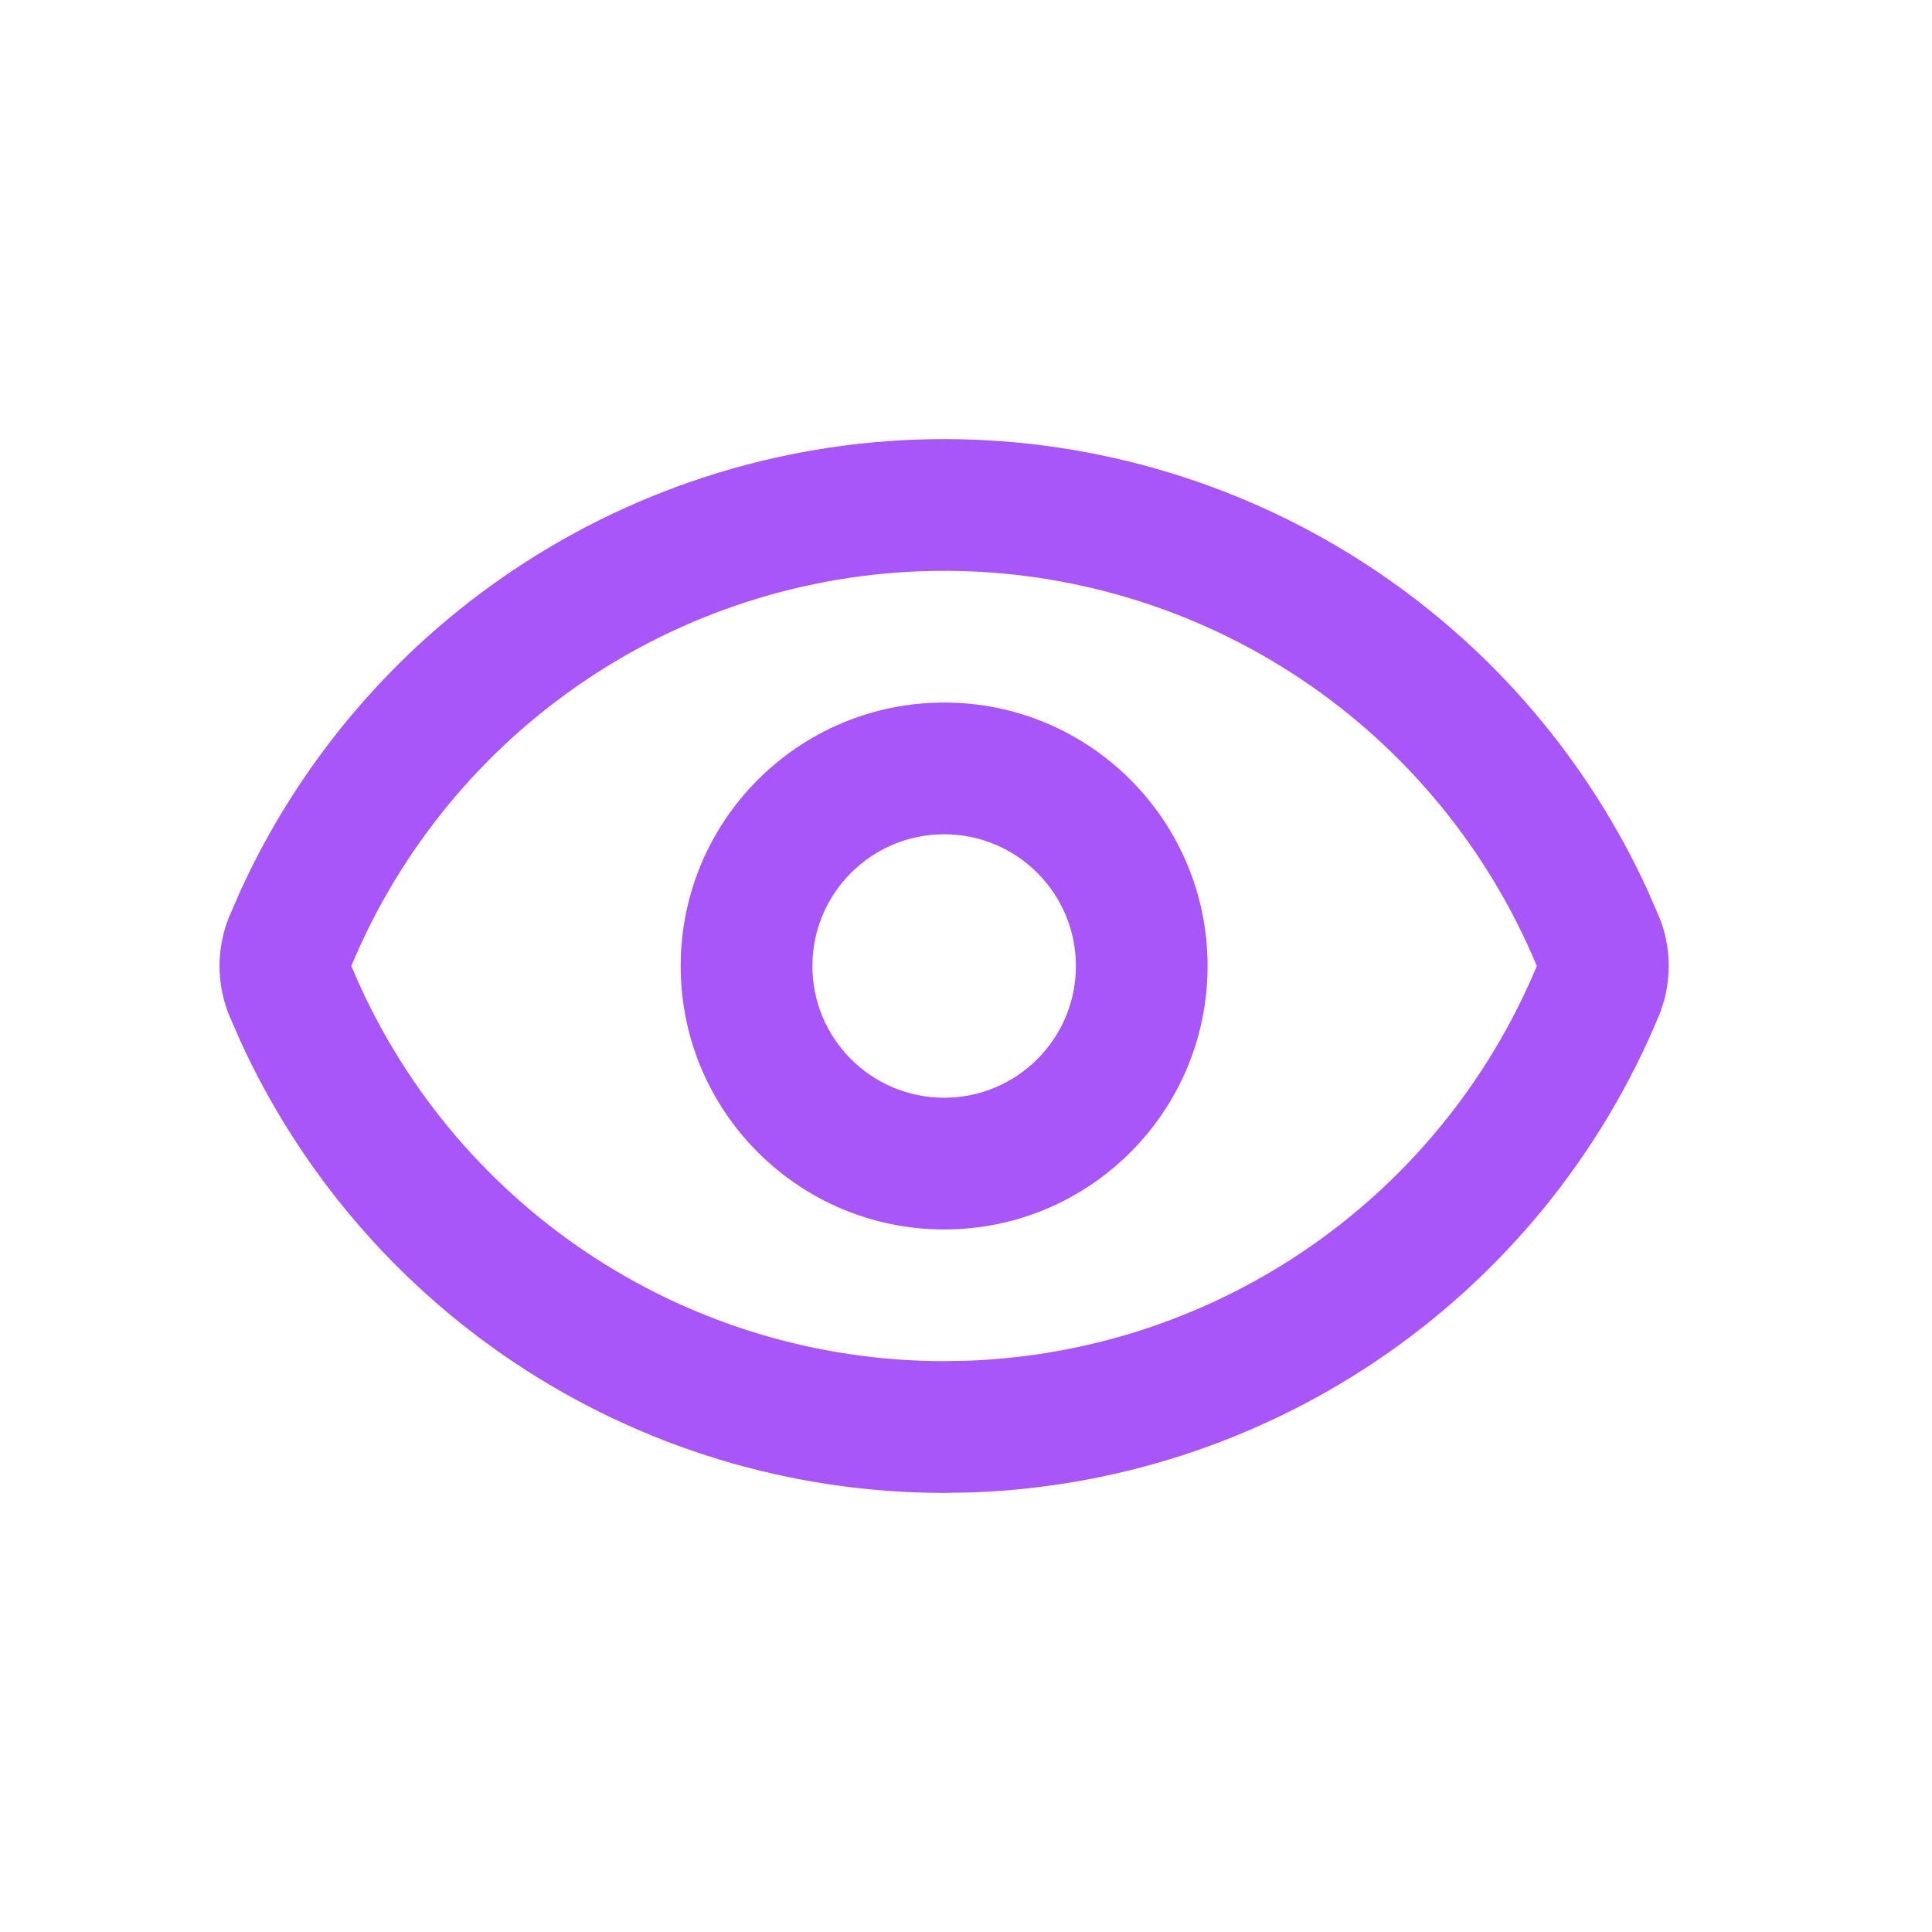 <svg width="44" height="44" viewBox="0 0 44 44" fill="none" xmlns="http://www.w3.org/2000/svg">
<path d="M21.502 10C24.992 10 28.404 11.037 31.305 12.978C34.025 14.798 36.181 17.337 37.536 20.306L37.796 20.906L37.816 20.956C38.035 21.545 38.062 22.186 37.898 22.789L37.816 23.044L37.796 23.094C36.465 26.321 34.206 29.08 31.305 31.021C28.585 32.841 25.417 33.867 22.155 33.988L21.502 34C18.011 34 14.599 32.963 11.698 31.021C8.978 29.201 6.822 26.662 5.467 23.693L5.207 23.094C5.2 23.078 5.194 23.06 5.188 23.044C4.937 22.37 4.937 21.629 5.188 20.956L5.207 20.906L5.467 20.306C6.822 17.337 8.978 14.798 11.698 12.978C14.599 11.036 18.011 10 21.502 10ZM21.502 13C18.605 13 15.774 13.86 13.367 15.471C10.974 17.072 9.108 19.343 8.001 22C9.108 24.656 10.974 26.927 13.367 28.528C15.774 30.139 18.605 30.999 21.502 30.999L22.044 30.989C24.75 30.889 27.38 30.039 29.637 28.528C32.029 26.927 33.893 24.656 35 22C33.893 19.344 32.029 17.072 29.637 15.471C27.23 13.86 24.398 13 21.502 13Z" fill="#A856F7"/>
<path d="M24.503 22.001C24.503 20.344 23.159 19 21.503 19C19.846 19 18.502 20.344 18.502 22.001C18.502 23.657 19.846 25 21.503 25C23.159 25 24.502 23.657 24.503 22.001ZM27.502 22.001C27.502 25.314 24.816 28 21.503 28C18.189 28 15.502 25.314 15.502 22.001C15.502 18.687 18.189 16 21.503 16C24.816 16 27.502 18.687 27.502 22.001Z" fill="#A856F7"/>
</svg>
